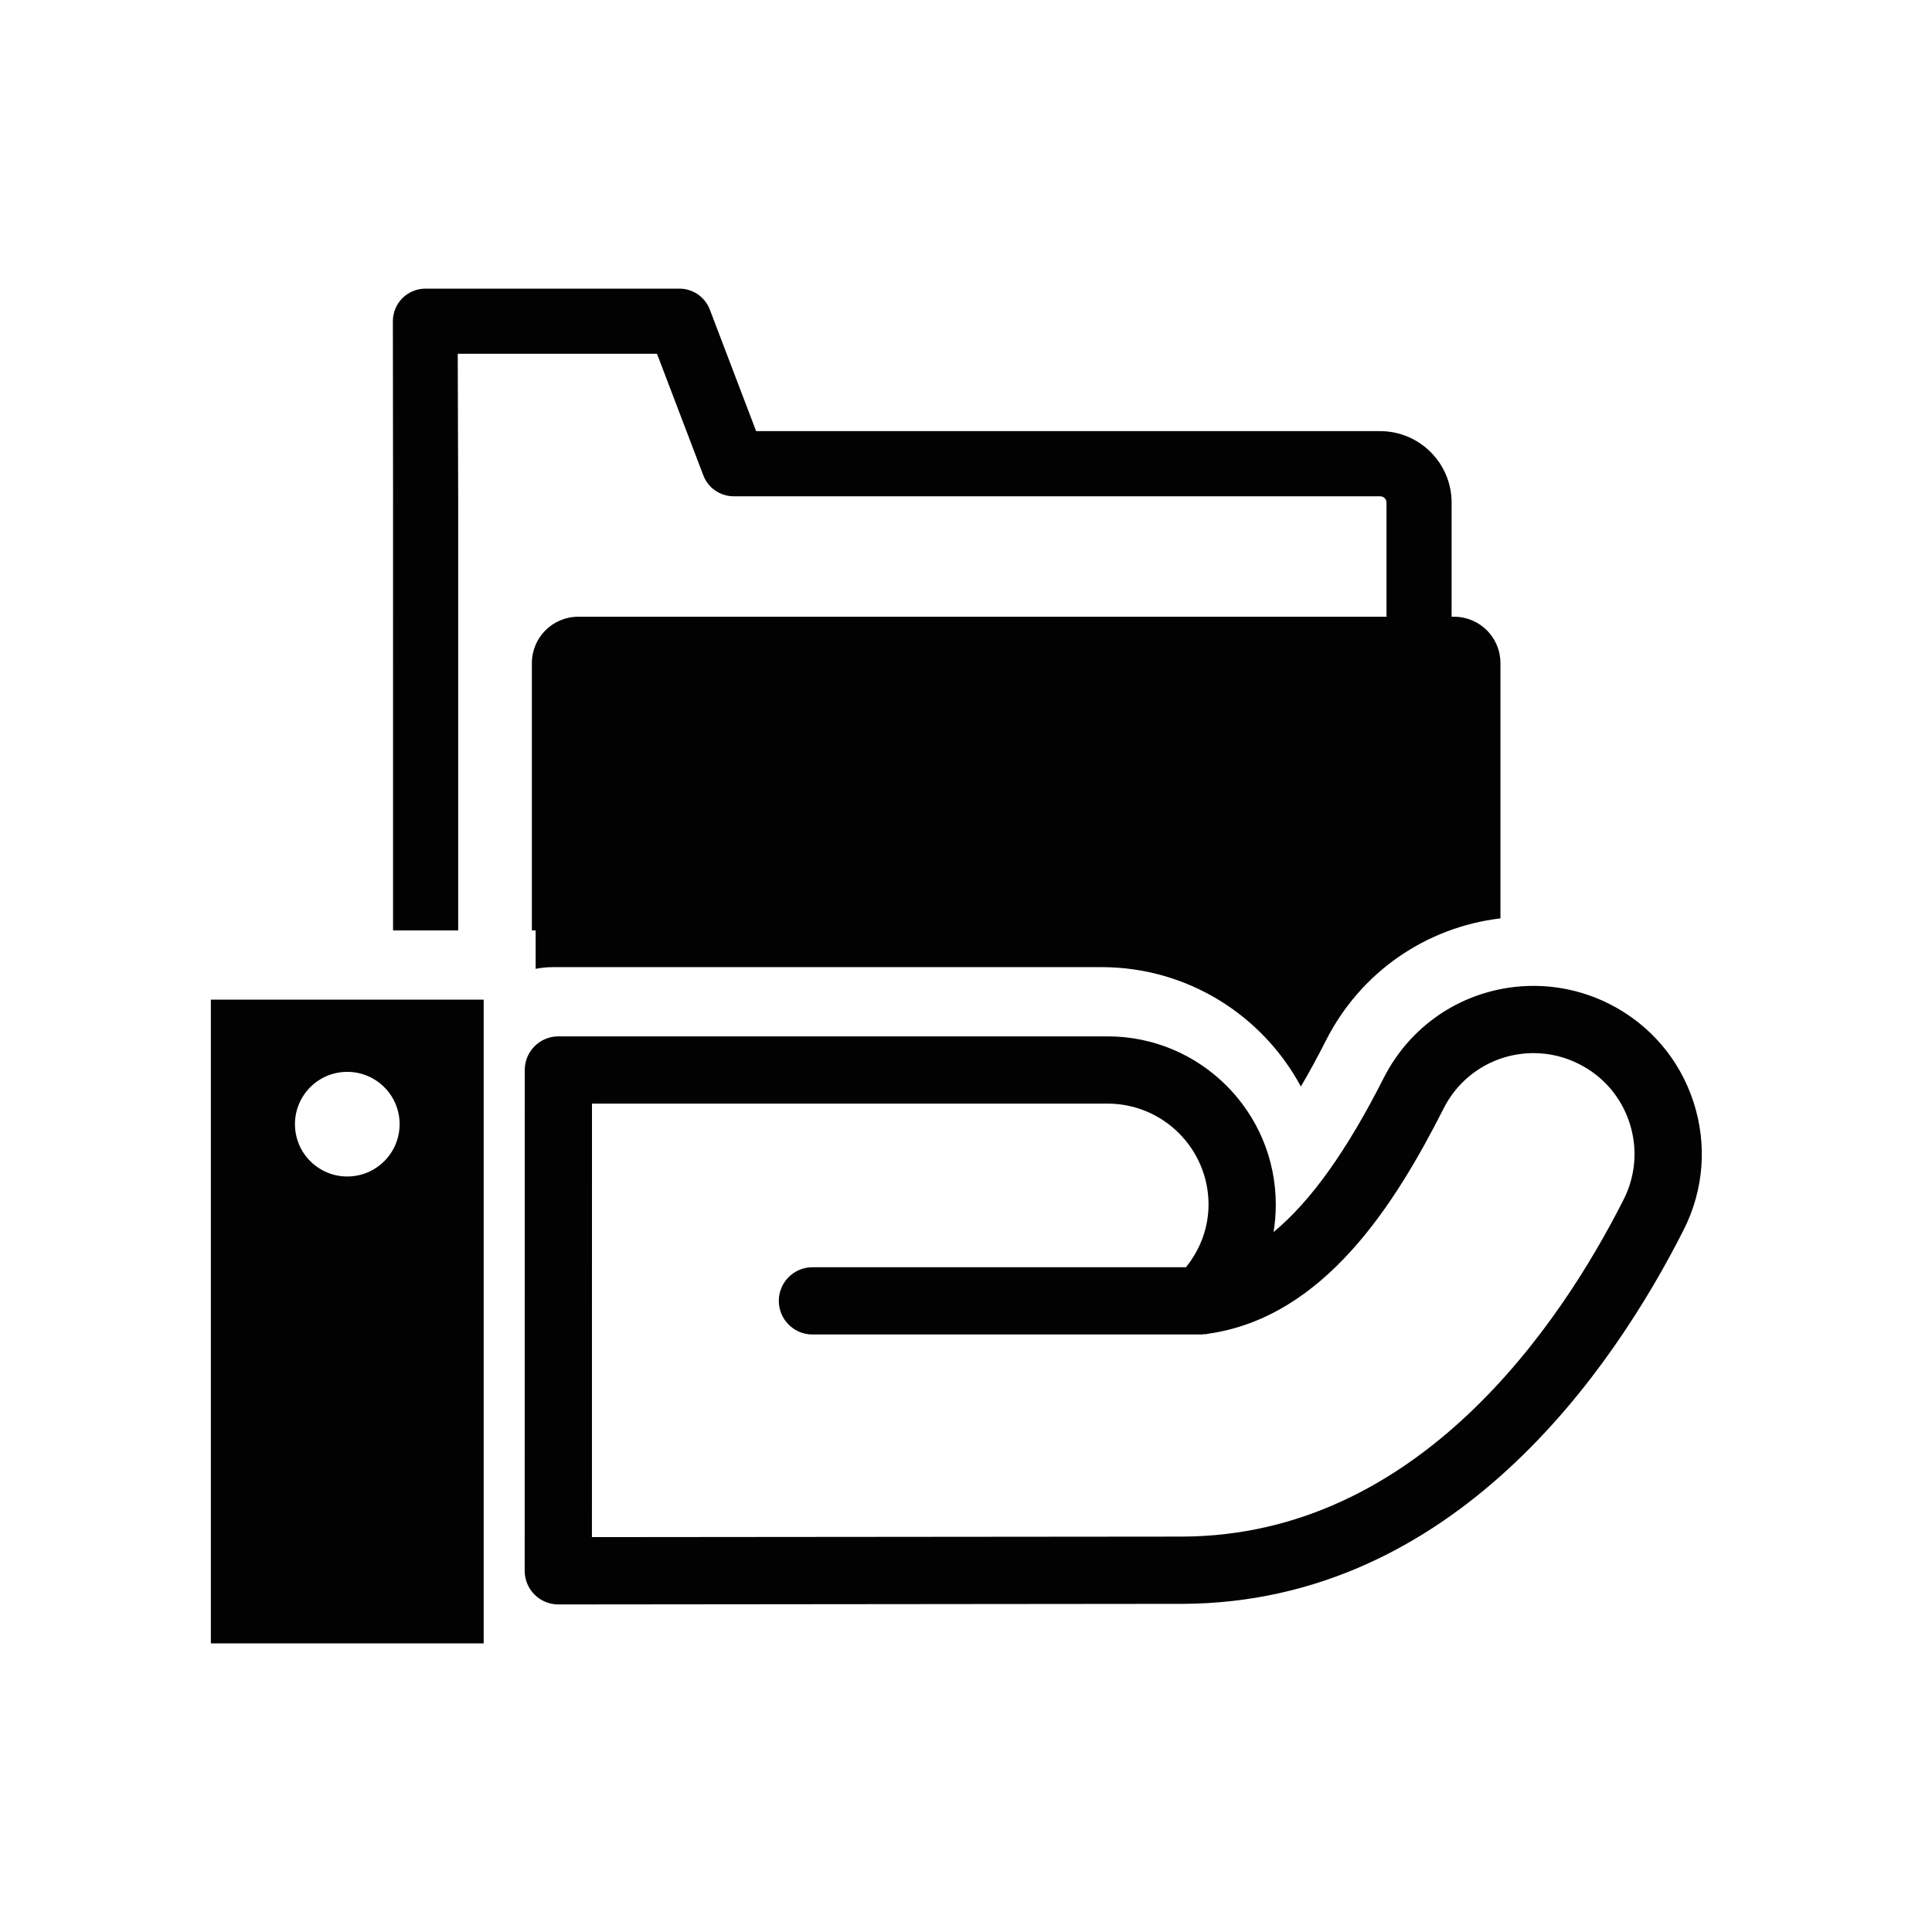 <?xml version="1.0" encoding="utf-8"?>
<!-- Generator: Adobe Illustrator 16.0.0, SVG Export Plug-In . SVG Version: 6.00 Build 0)  -->
<!DOCTYPE svg PUBLIC "-//W3C//DTD SVG 1.1//EN" "http://www.w3.org/Graphics/SVG/1.1/DTD/svg11.dtd">
<svg version="1.1" id="Layer_1" xmlns="http://www.w3.org/2000/svg" xmlns:xlink="http://www.w3.org/1999/xlink" x="0px" y="0px"
	 width="100px" height="100px" viewBox="0 0 100 100" enable-background="new 0 0 100 100" xml:space="preserve">
<path fill="#020202" d="M20.345,26.014l-0.01-9.378c-0.003-0.449,0.173-0.88,0.489-1.199c0.317-0.318,0.747-0.497,1.196-0.497
	h13.146c0.7,0,1.325,0.432,1.575,1.086l2.396,6.29h32.3c2.04,0,3.698,1.659,3.698,3.698v5.908h0.128c1.327,0,2.4,1.075,2.4,2.4
	v13.213c-3.865,0.46-7.249,2.795-9.037,6.33c-0.434,0.856-0.864,1.648-1.293,2.374c-1.976-3.676-5.858-6.18-10.315-6.18H28.59
	c-0.296,0-0.584,0.035-0.865,0.087v-1.989h-0.195V34.322c0-1.326,1.074-2.4,2.4-2.4h41.835v-5.908c0-0.18-0.146-0.326-0.326-0.326
	H37.978c-0.7,0-1.327-0.432-1.575-1.086l-2.397-6.29H23.693l0.023,7.692v22.153h-3.372V26.014z M87.142,63.665
	c-3.646,7.201-11.863,19.292-25.928,19.35l-32.316,0.031c-0.463,0-0.904-0.184-1.231-0.51c-0.326-0.326-0.51-0.77-0.51-1.23
	l0.004-25.923c0-0.961,0.779-1.741,1.74-1.741h28.43c4.8,0,8.703,3.904,8.703,8.703c0,0.482-0.038,0.958-0.115,1.425
	c1.93-1.592,3.797-4.215,5.697-7.967c1.489-2.945,4.466-4.774,7.768-4.774c1.354,0,2.713,0.325,3.928,0.941
	c2.072,1.049,3.614,2.843,4.338,5.053C88.373,59.232,88.192,61.591,87.142,63.665z M84.341,58.108
	c-0.435-1.326-1.358-2.402-2.604-3.031c-0.742-0.376-1.533-0.567-2.354-0.567c-1.982,0-3.768,1.098-4.662,2.865
	c-2.525,4.986-6.189,10.793-12.164,11.656c-0.019,0.003-0.038,0.007-0.058,0.01c-0.031,0.004-0.062,0.013-0.093,0.017
	c-0.021,0.003-0.042-0.003-0.063-0.001c-0.054,0.004-0.105,0.016-0.16,0.016H42.052c-0.961,0-1.741-0.78-1.741-1.741
	s0.78-1.74,1.741-1.74h19.333c0.744-0.924,1.168-2.047,1.168-3.247c0-2.879-2.343-5.222-5.223-5.222H30.641l-0.003,22.438
	l30.568-0.027c12.206-0.051,19.544-10.95,22.831-17.442C84.667,60.848,84.774,59.433,84.341,58.108z M10.914,51.74h14.121V85.06
	H10.914V51.74z M15.267,58.187c0,1.496,1.213,2.708,2.708,2.708c1.496,0,2.709-1.212,2.709-2.708c0-1.496-1.213-2.708-2.709-2.708
	C16.479,55.479,15.267,56.691,15.267,58.187z"/>
</svg>
